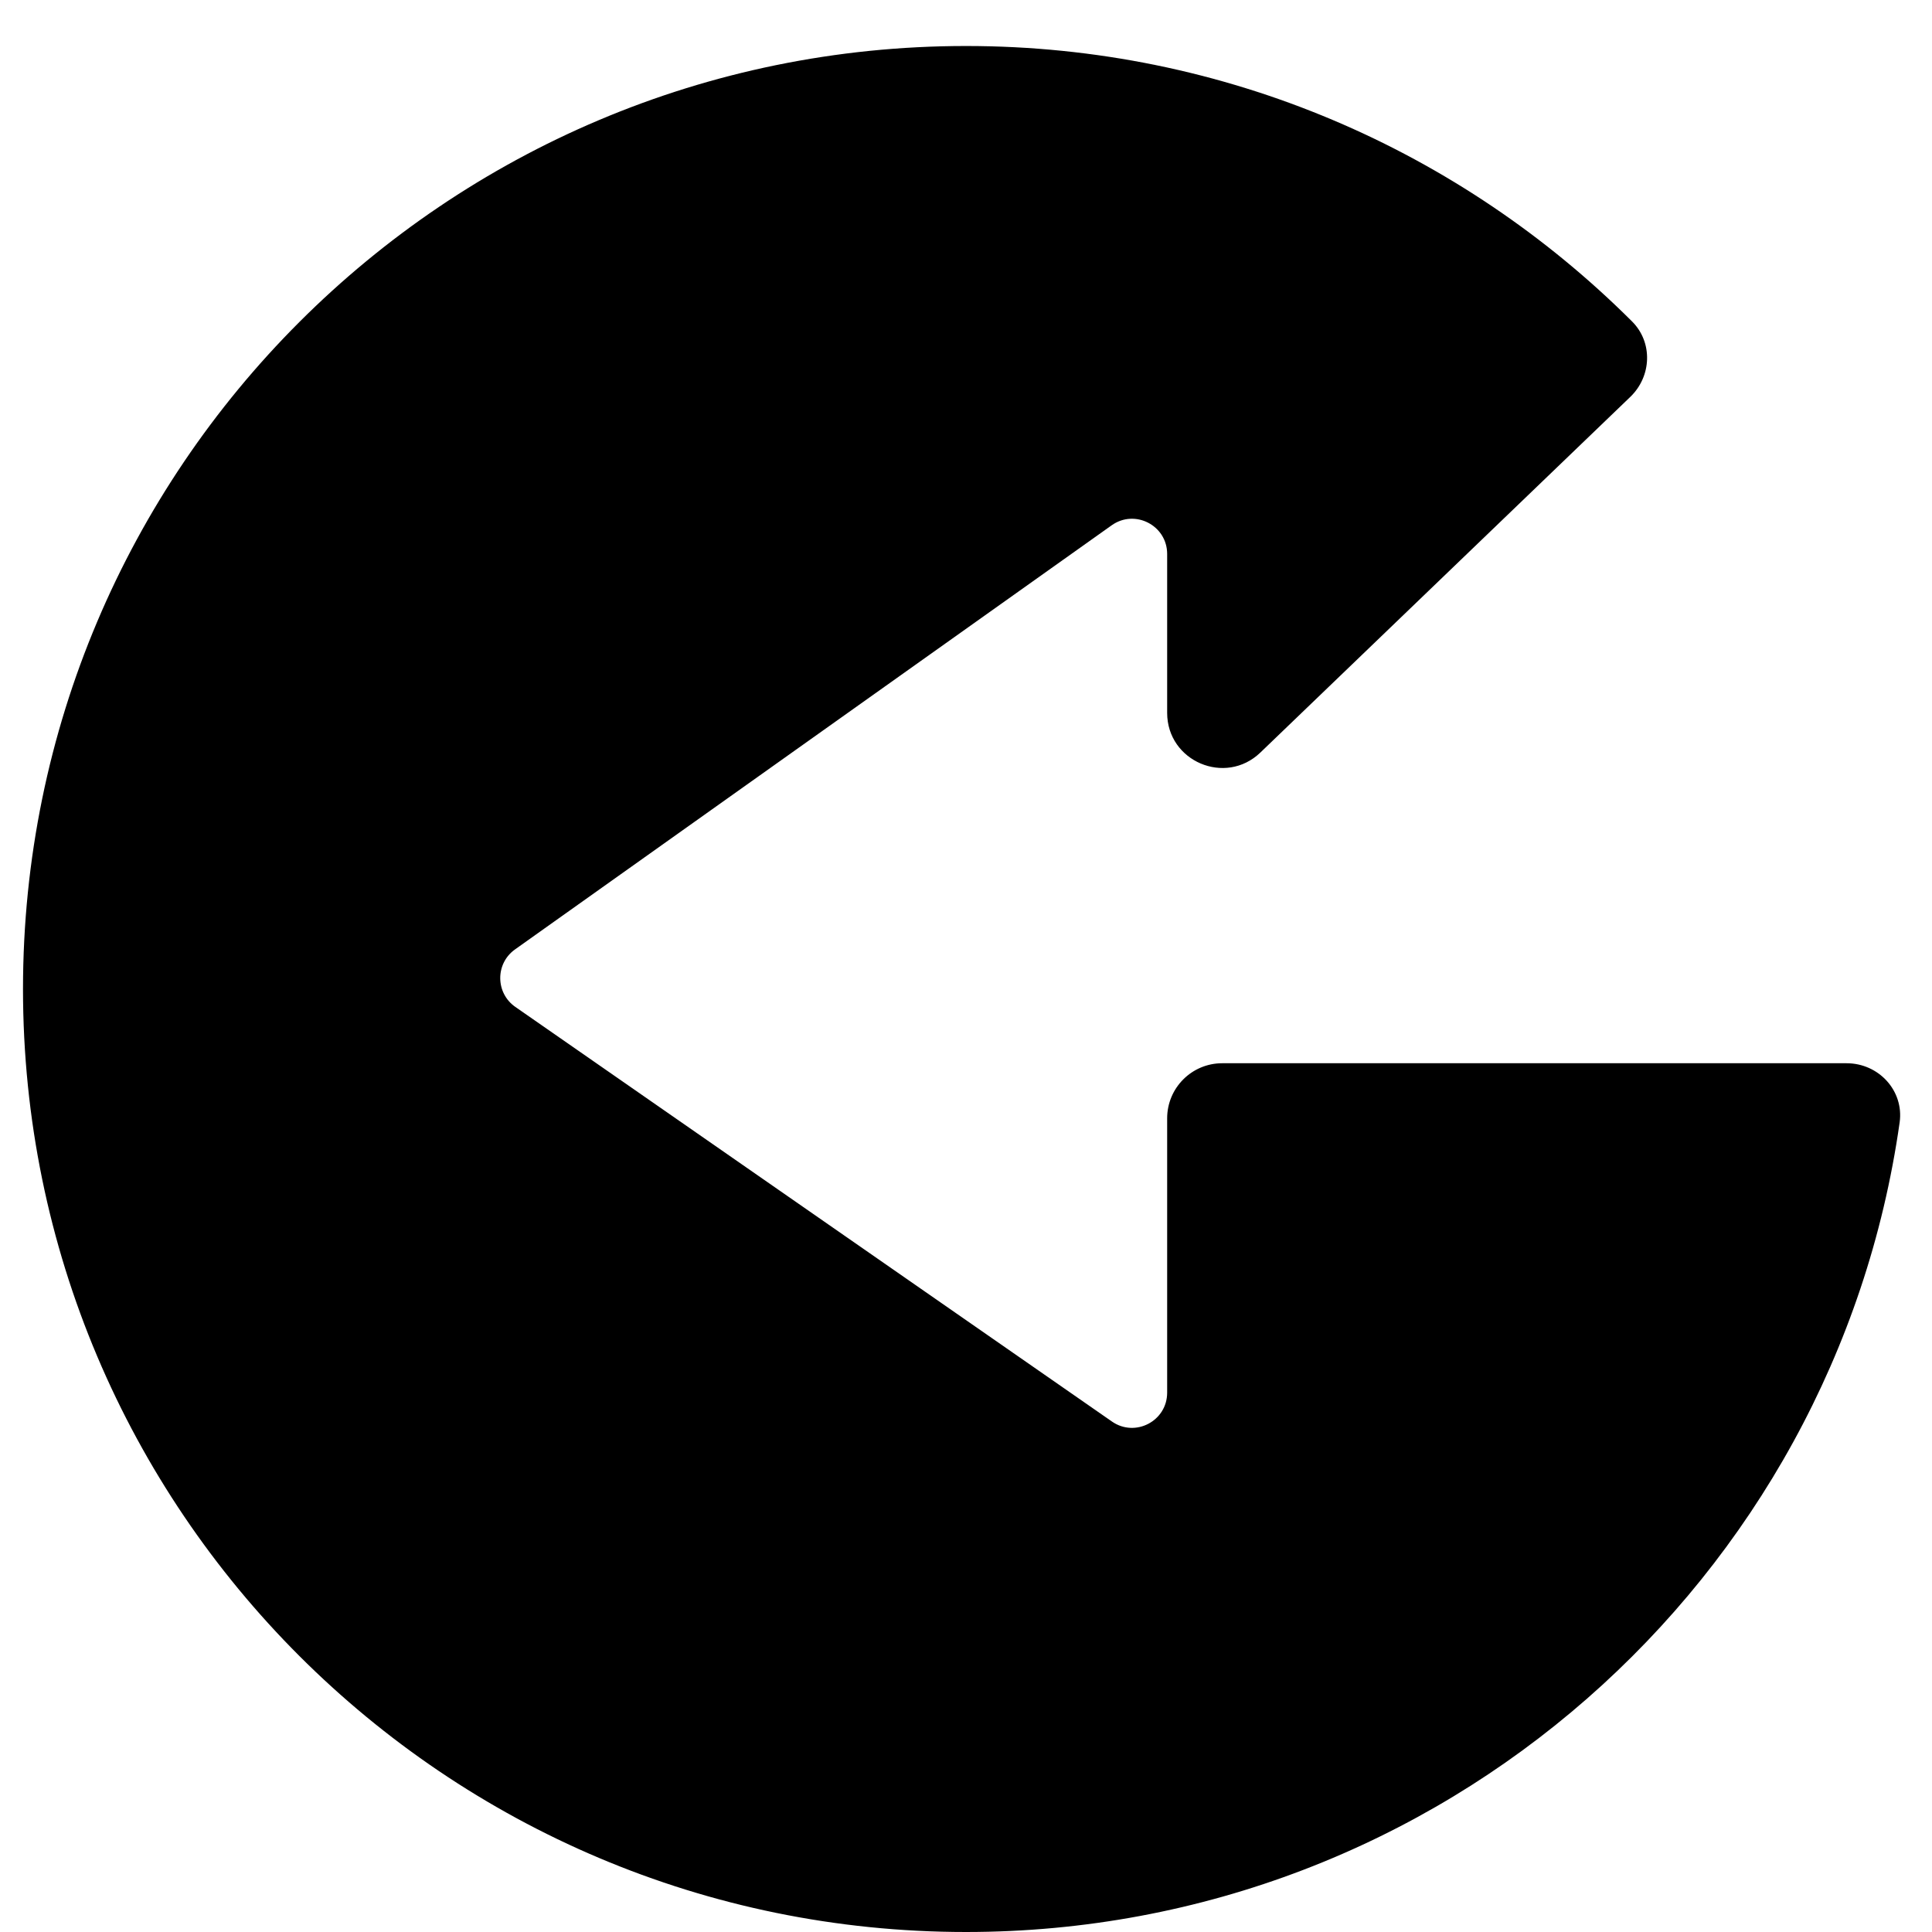 <svg width="32" height="32" viewBox="40 40 84 84" fill="none" xmlns="http://www.w3.org/2000/svg">
<path fill-rule="evenodd" clip-rule="evenodd" d="M110.959 53.976C111.872 54.887 111.812 56.362 110.883 57.256L94.799 72.719C93.278 74.181 90.746 73.103 90.746 70.993V64.085C90.746 62.844 89.344 62.12 88.332 62.84L62.392 81.279C61.53 81.892 61.537 83.175 62.406 83.779L88.346 101.806C89.359 102.51 90.746 101.785 90.746 100.551V88.623C90.746 87.3 91.817 86.228 93.14 86.228H120.287C121.682 86.228 122.788 87.421 122.593 88.802C119.774 108.698 102.674 124 82 124C59.356 124 41 105.644 41 83C41 60.356 59.356 42 82 42C93.305 42 103.542 46.576 110.959 53.976Z" fill="#000000"/>
</svg> 